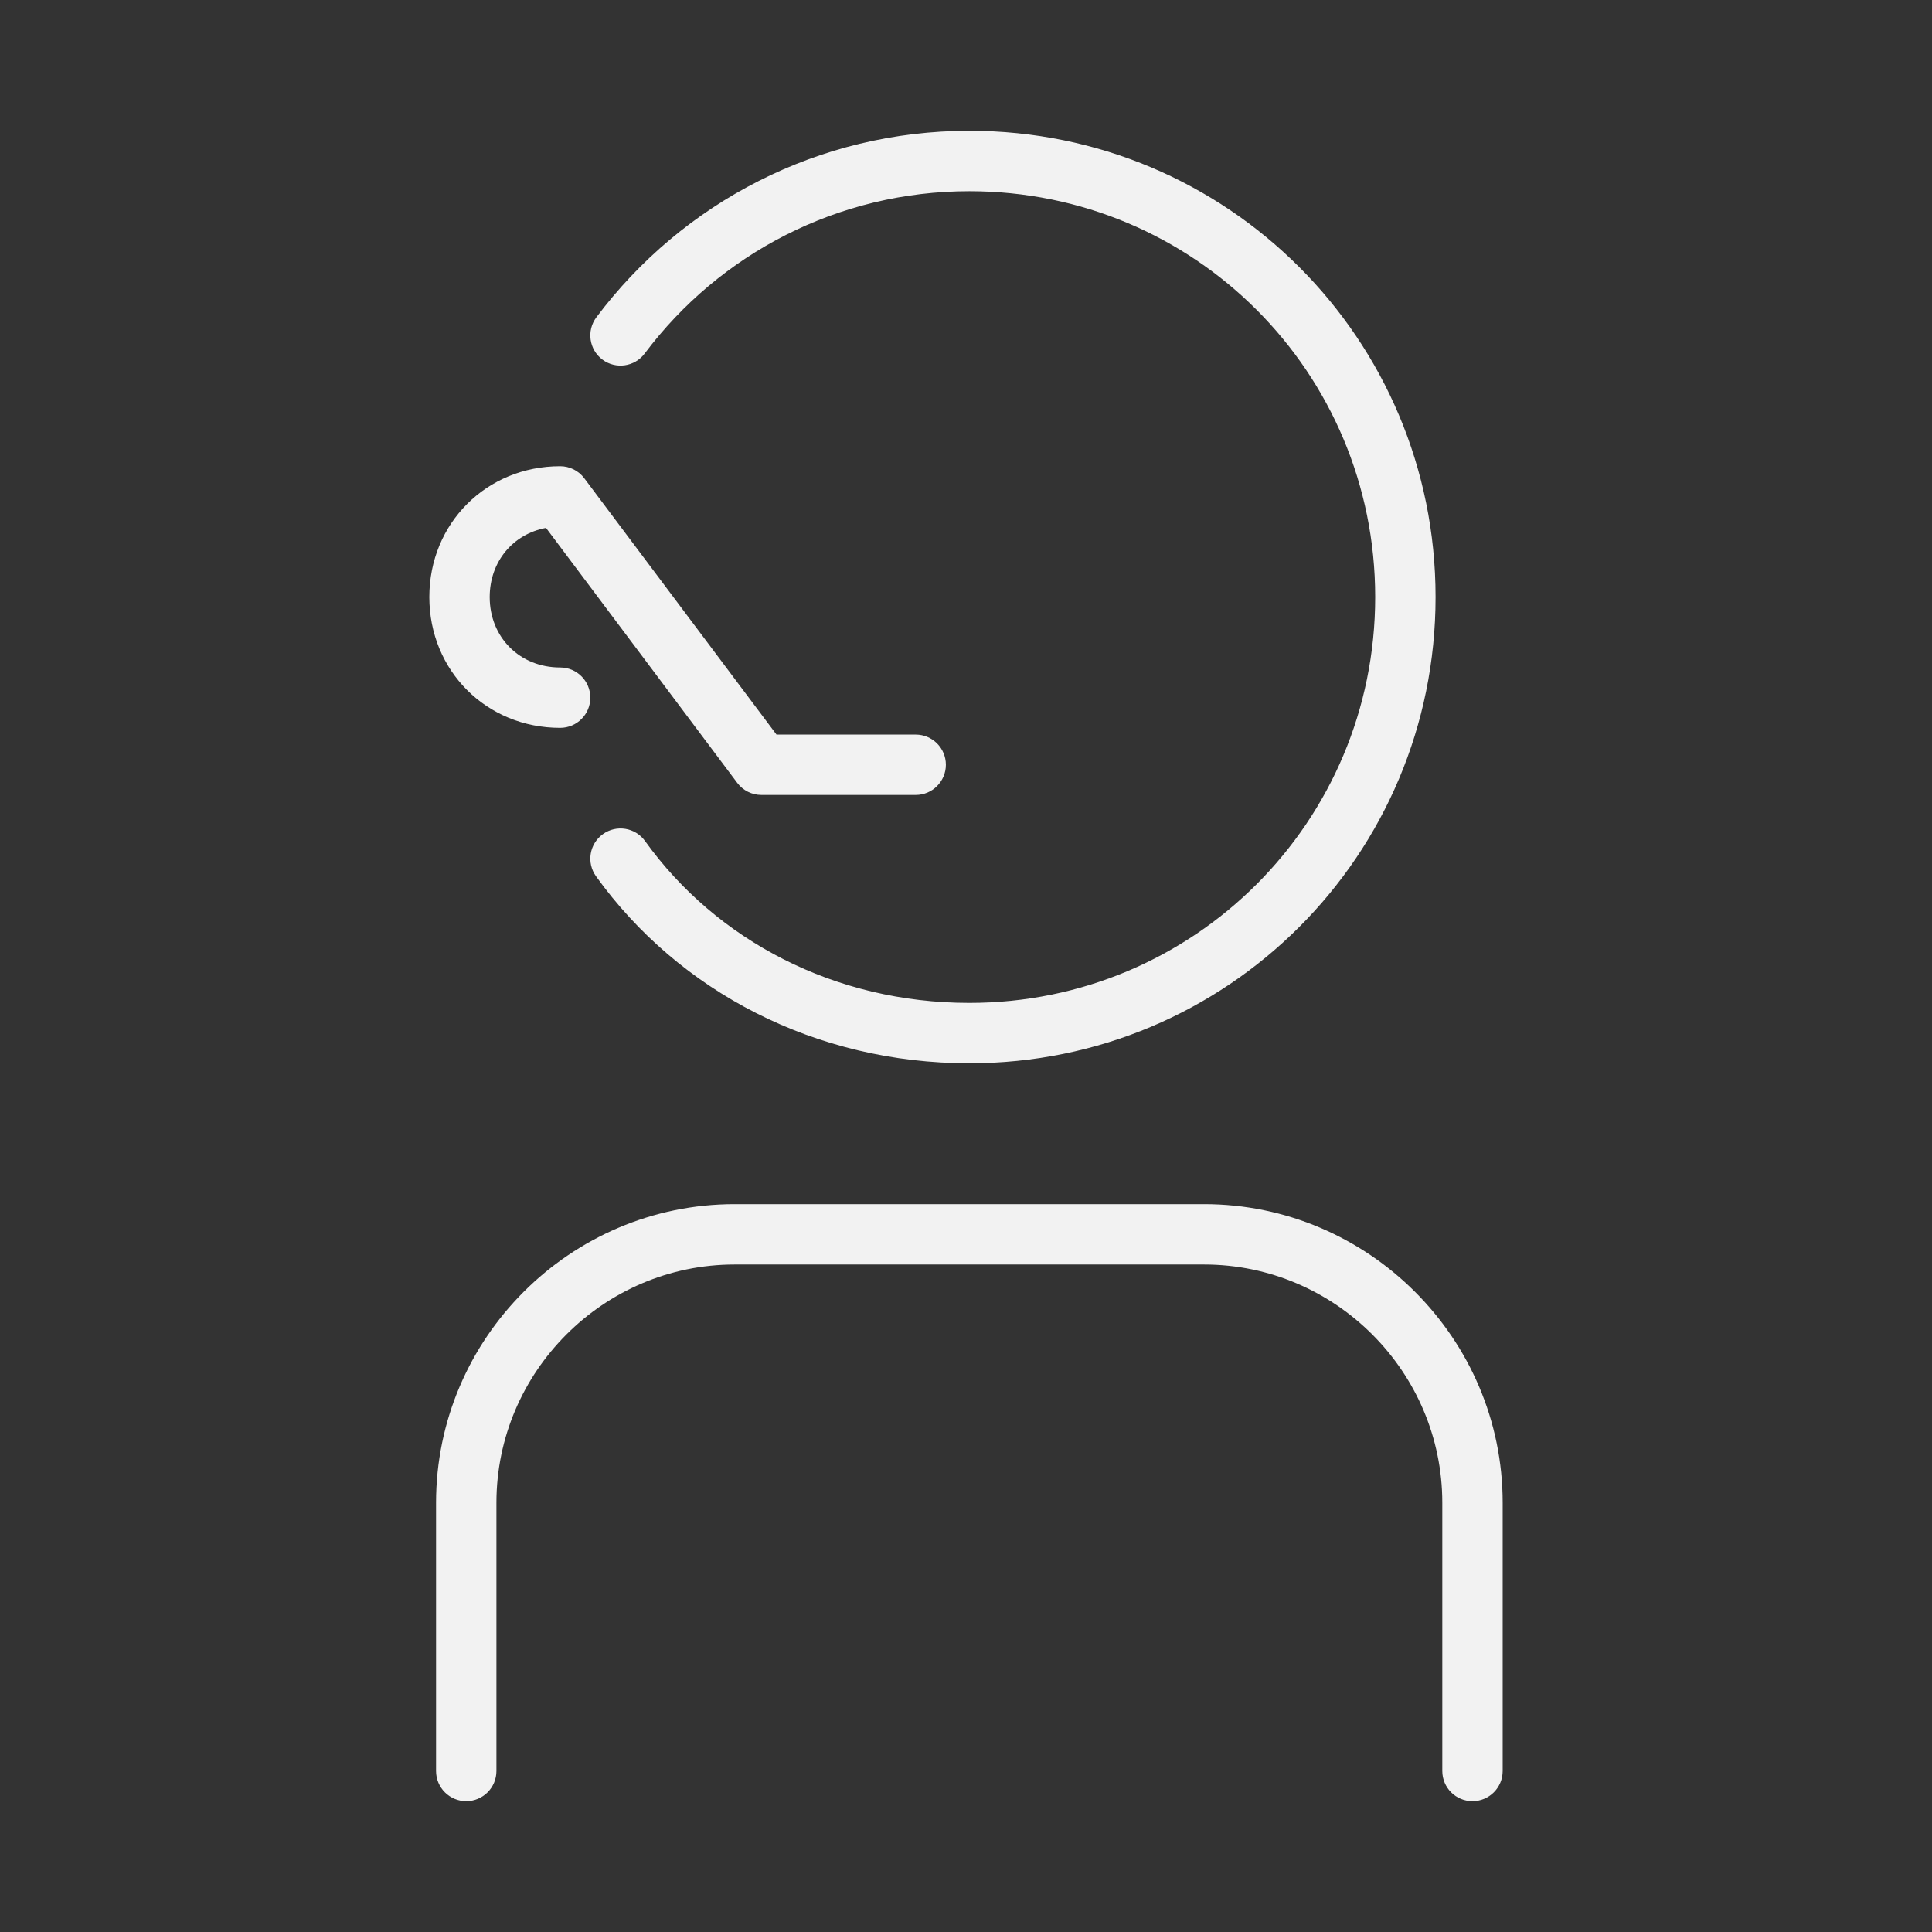 <svg width="60" height="60" viewBox="0 0 60 60" fill="none" xmlns="http://www.w3.org/2000/svg">
<rect x="0" y="0" width="60" height="60" fill="#333333" stroke="none"/>
<path fill-rule="evenodd" clip-rule="evenodd" d="M18.521 9.854C21.193 6.291 25.426 4.062 30.104 4.062C38.122 4.062 44.583 10.524 44.583 18.542C44.583 26.559 38.122 33.021 30.104 33.021C25.33 33.021 21.085 30.797 18.51 27.214C18.207 26.793 18.303 26.208 18.724 25.905C19.144 25.603 19.73 25.699 20.032 26.119C22.248 29.203 25.92 31.146 30.104 31.146C37.087 31.146 42.708 25.524 42.708 18.542C42.708 11.559 37.087 5.938 30.104 5.938C26.032 5.938 22.349 7.876 20.021 10.979C19.71 11.393 19.123 11.477 18.708 11.167C18.294 10.856 18.21 10.268 18.521 9.854Z" fill="#F2F2F2"/>
<path fill-rule="evenodd" clip-rule="evenodd" d="M22.812 39.271C18.747 39.271 15.417 42.601 15.417 46.667V55C15.417 55.518 14.997 55.937 14.479 55.937C13.961 55.937 13.542 55.518 13.542 55V46.667C13.542 41.566 17.711 37.396 22.812 37.396H37.396C42.497 37.396 46.667 41.566 46.667 46.667V55C46.667 55.518 46.247 55.937 45.729 55.937C45.211 55.937 44.792 55.518 44.792 55V46.667C44.792 42.601 41.461 39.271 37.396 39.271H22.812Z" fill="#F2F2F2"/>
<path fill-rule="evenodd" clip-rule="evenodd" d="M16.957 16.394C15.931 16.585 15.208 17.44 15.208 18.542C15.208 19.795 16.143 20.729 17.396 20.729C17.914 20.729 18.333 21.149 18.333 21.667C18.333 22.184 17.914 22.604 17.396 22.604C15.107 22.604 13.333 20.83 13.333 18.542C13.333 16.253 15.107 14.479 17.396 14.479C17.691 14.479 17.969 14.618 18.146 14.854L24.115 22.813H28.438C28.955 22.813 29.375 23.232 29.375 23.75C29.375 24.268 28.955 24.688 28.438 24.688H23.646C23.351 24.688 23.073 24.549 22.896 24.313L16.957 16.394Z" fill="#F2F2F2"/>
</svg>
